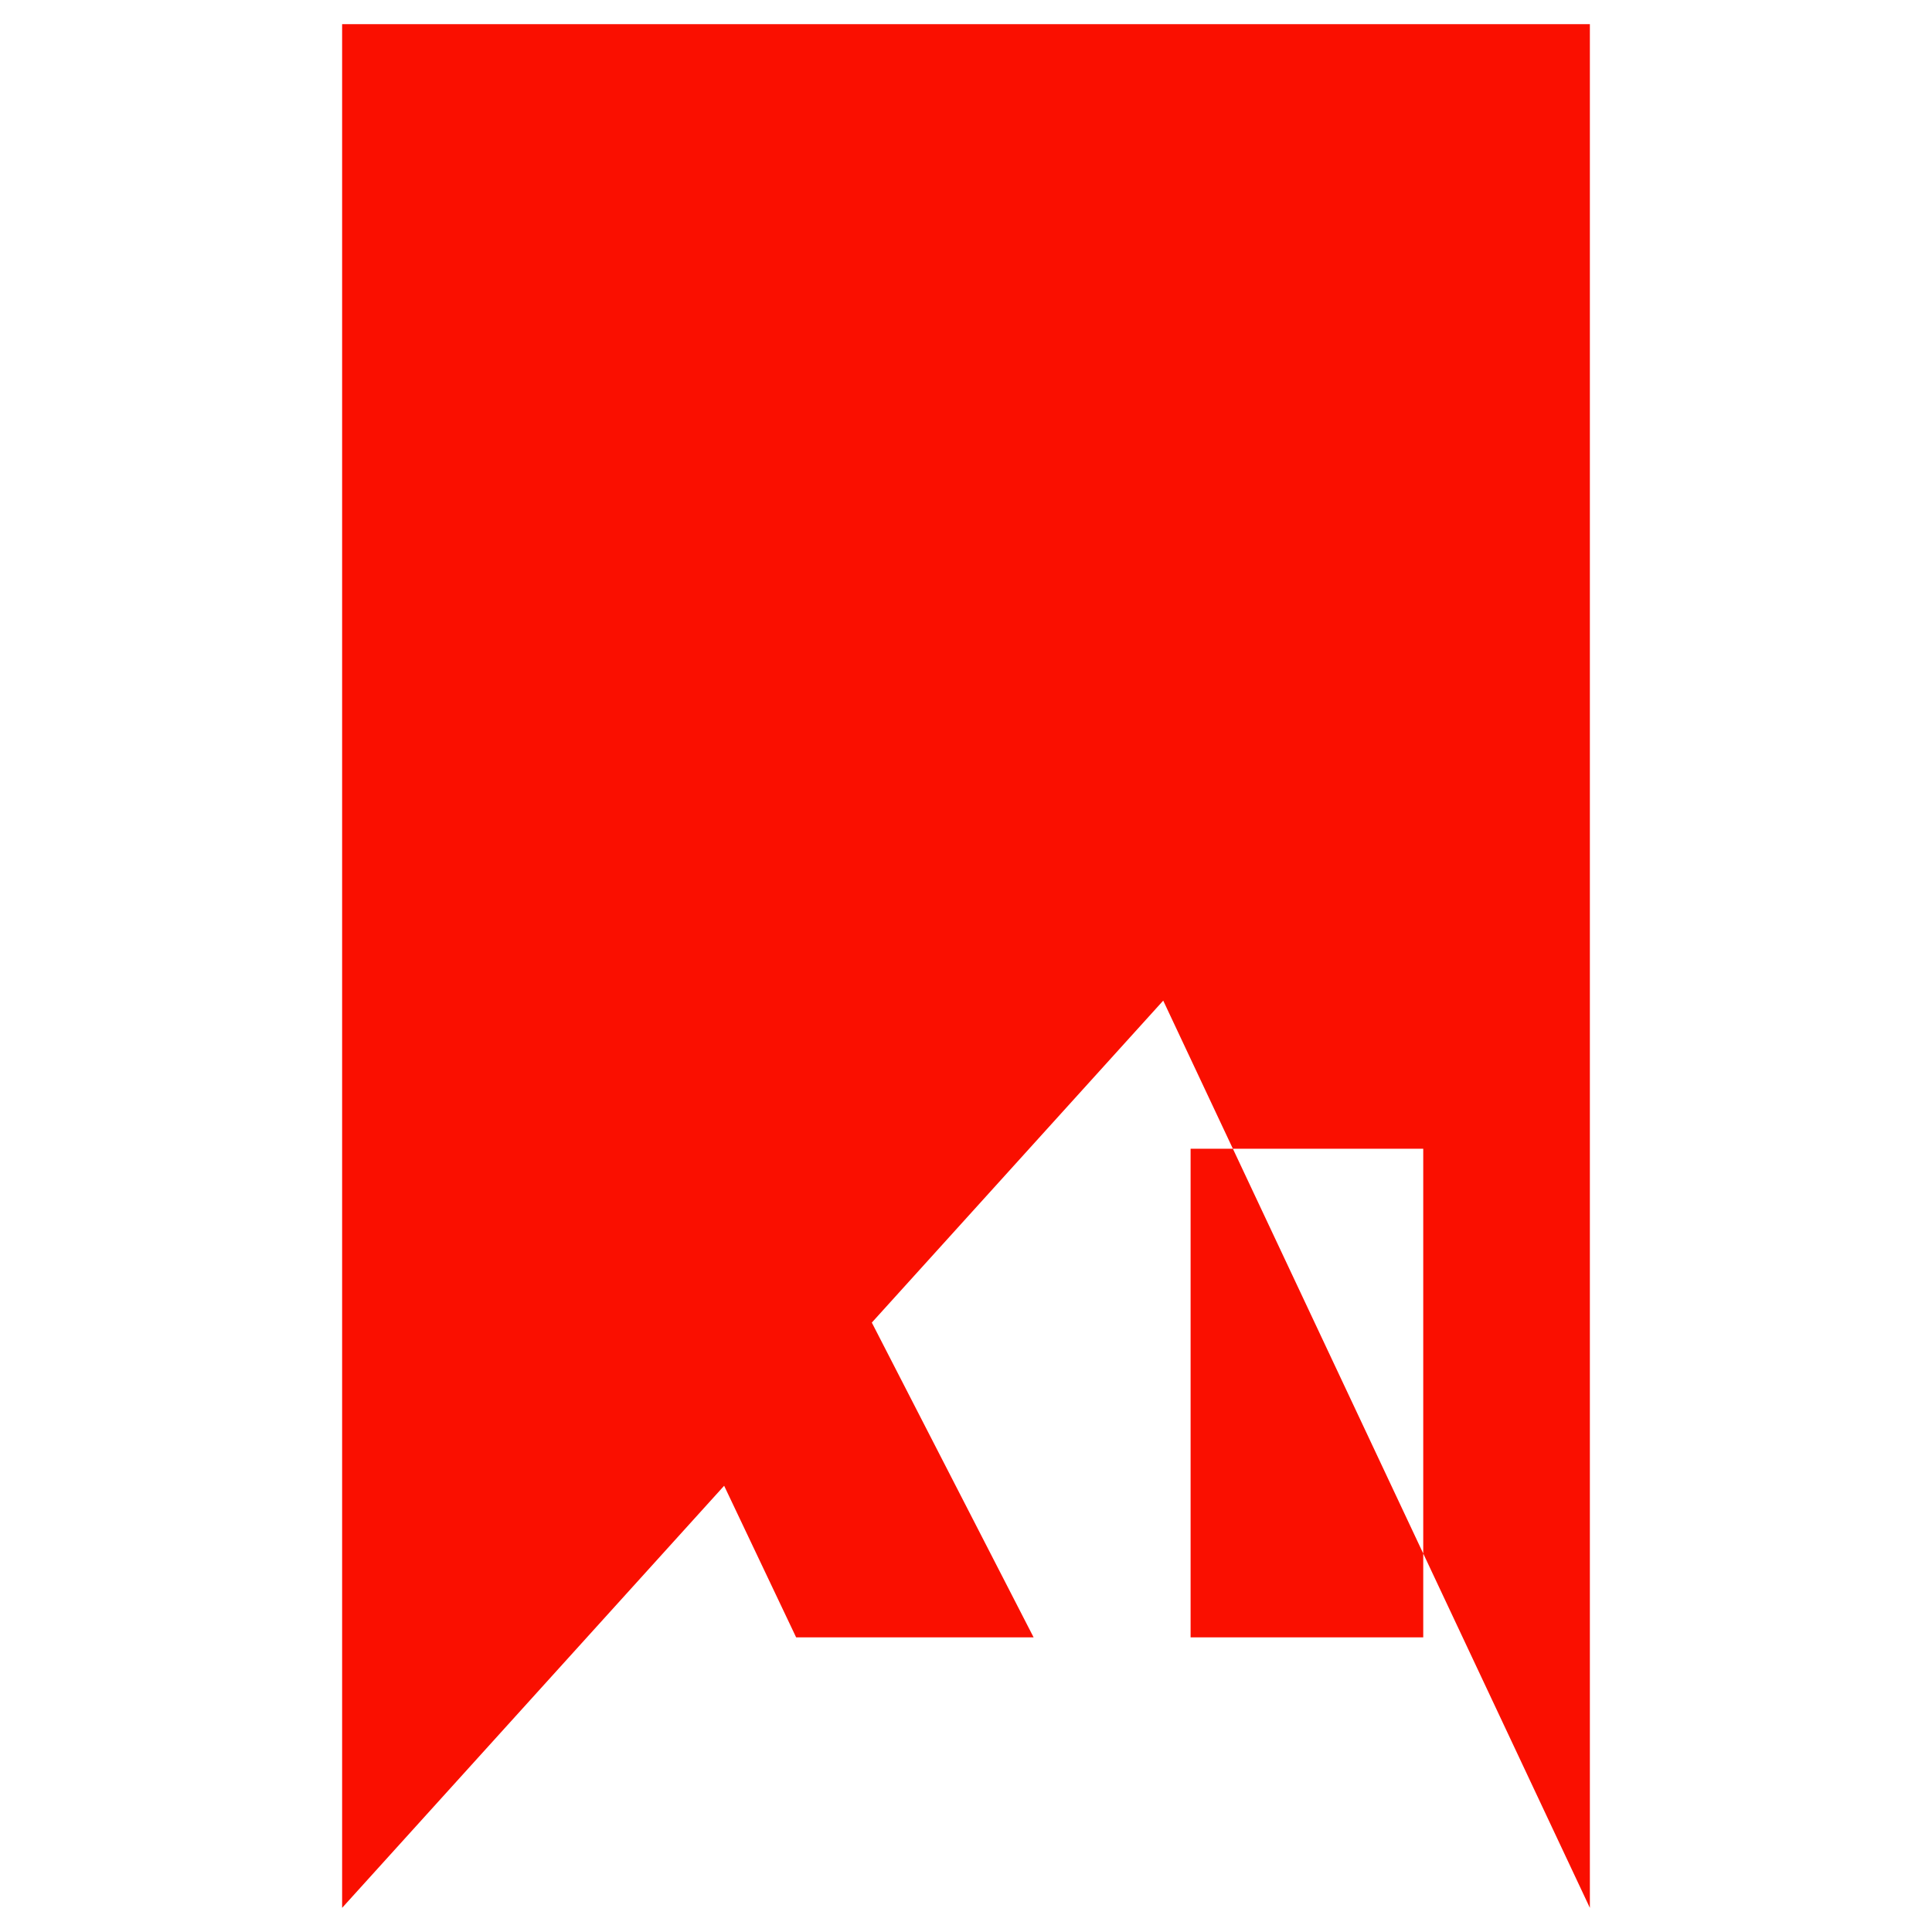 <svg xmlns="http://www.w3.org/2000/svg" width="100" height="100" viewBox="0 0 240 234">
  <defs>
    <style>
      .cls-1 {
        fill: #FA0F00;
      }
    </style>
  </defs>
  <path class="cls-1" d="M42.5,0h155v234L144.5,121.3,42.5,234V0z M97.2,139.7l31.2,60.7h-29.5l-14.2-29.9H68.2L97.2,139.7z M147.9,139.7v60.7
    h28.9v-60.7H147.9z"/>
</svg> 